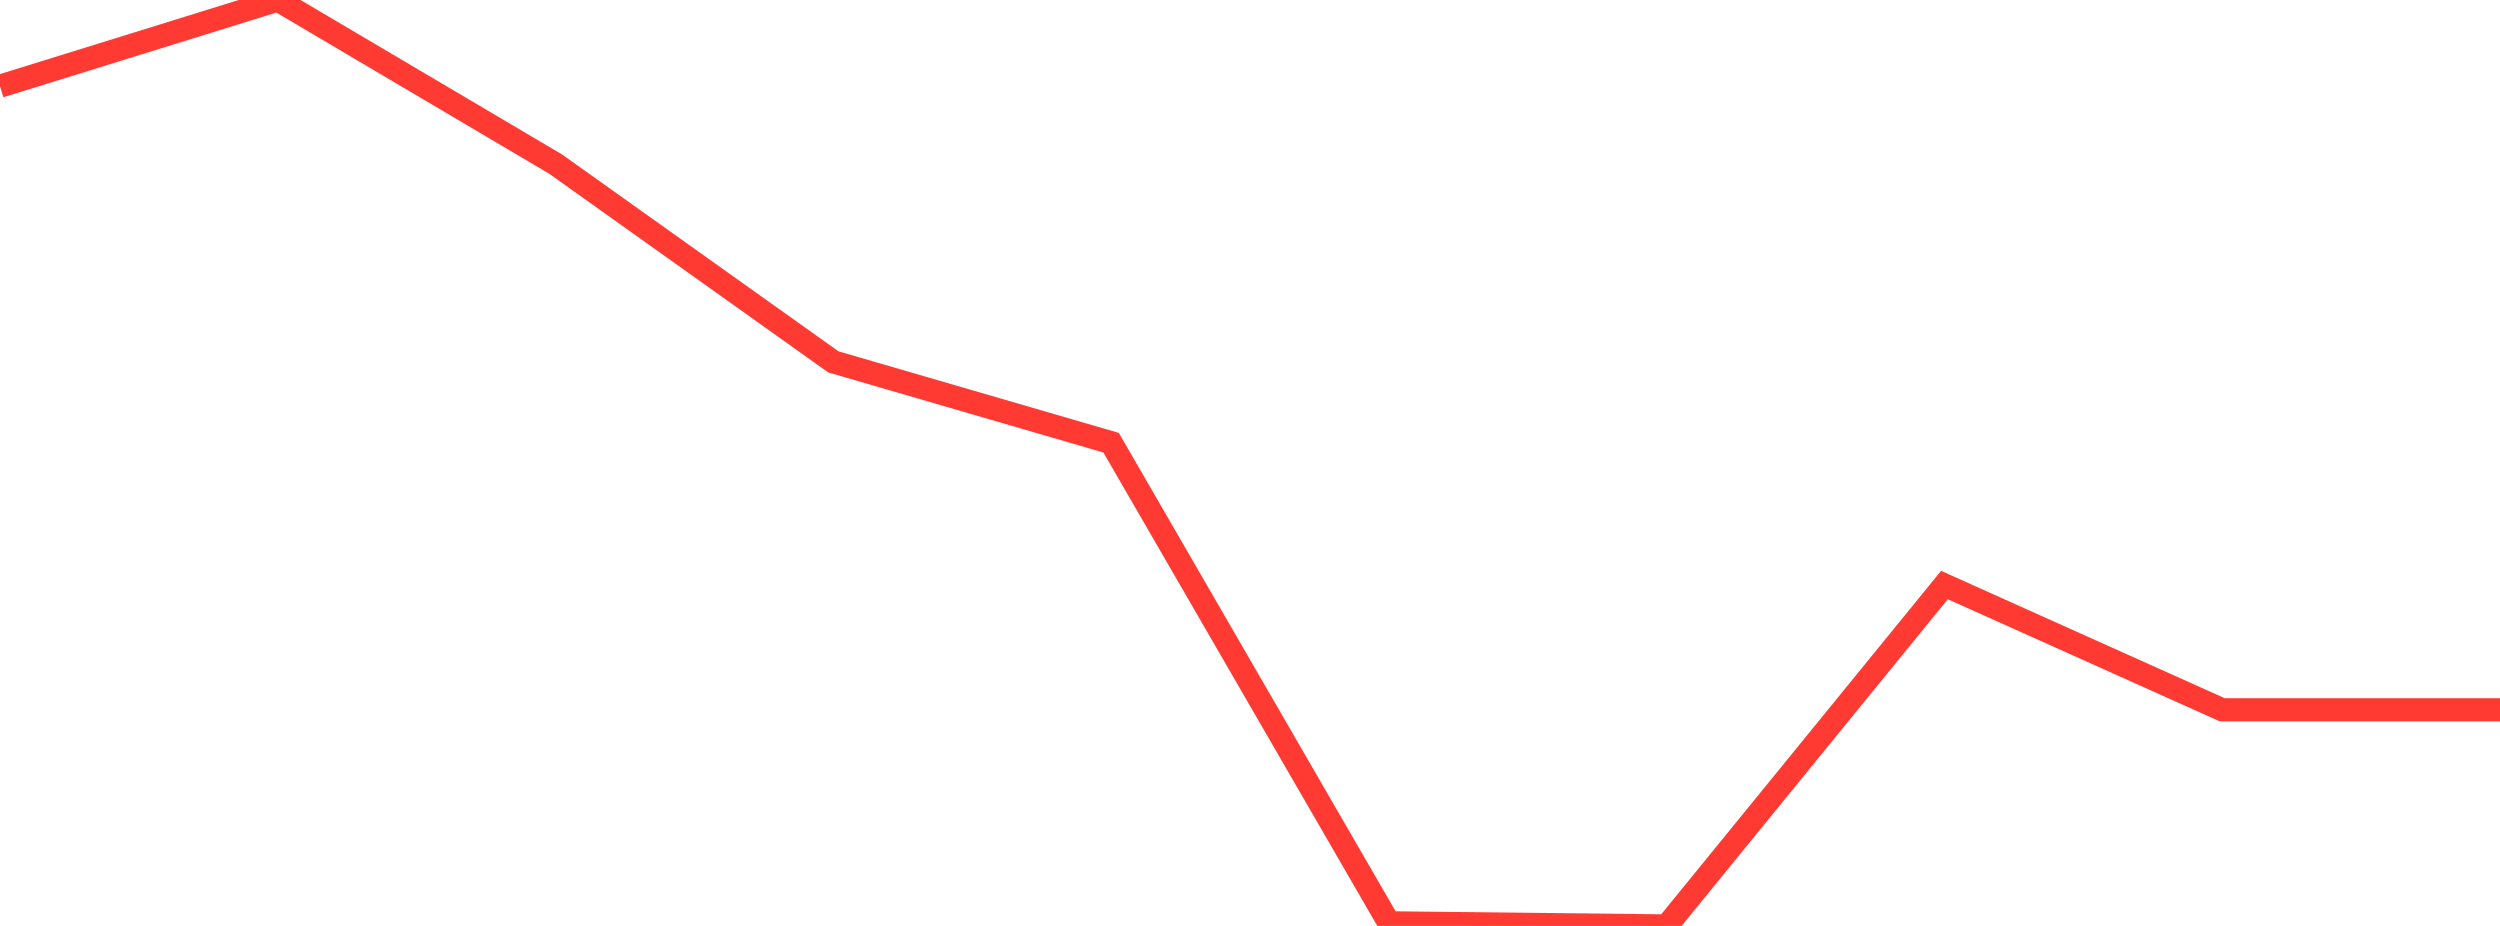 <?xml version="1.0" standalone="no"?>
<!DOCTYPE svg PUBLIC "-//W3C//DTD SVG 1.1//EN" "http://www.w3.org/Graphics/SVG/1.1/DTD/svg11.dtd">

<svg width="135" height="50" viewBox="0 0 135 50" preserveAspectRatio="none" 
  xmlns="http://www.w3.org/2000/svg"
  xmlns:xlink="http://www.w3.org/1999/xlink">


<polyline points="0.0, 4.654 15.0, 0.0 30.0, 8.859 45.0, 19.541 60.0, 23.906 75.0, 49.832 90.0, 50.0 105.0, 31.593 120.0, 38.328 135.0, 38.328" fill="none" stroke="#ff3a33" stroke-width="1.25"/>

</svg>